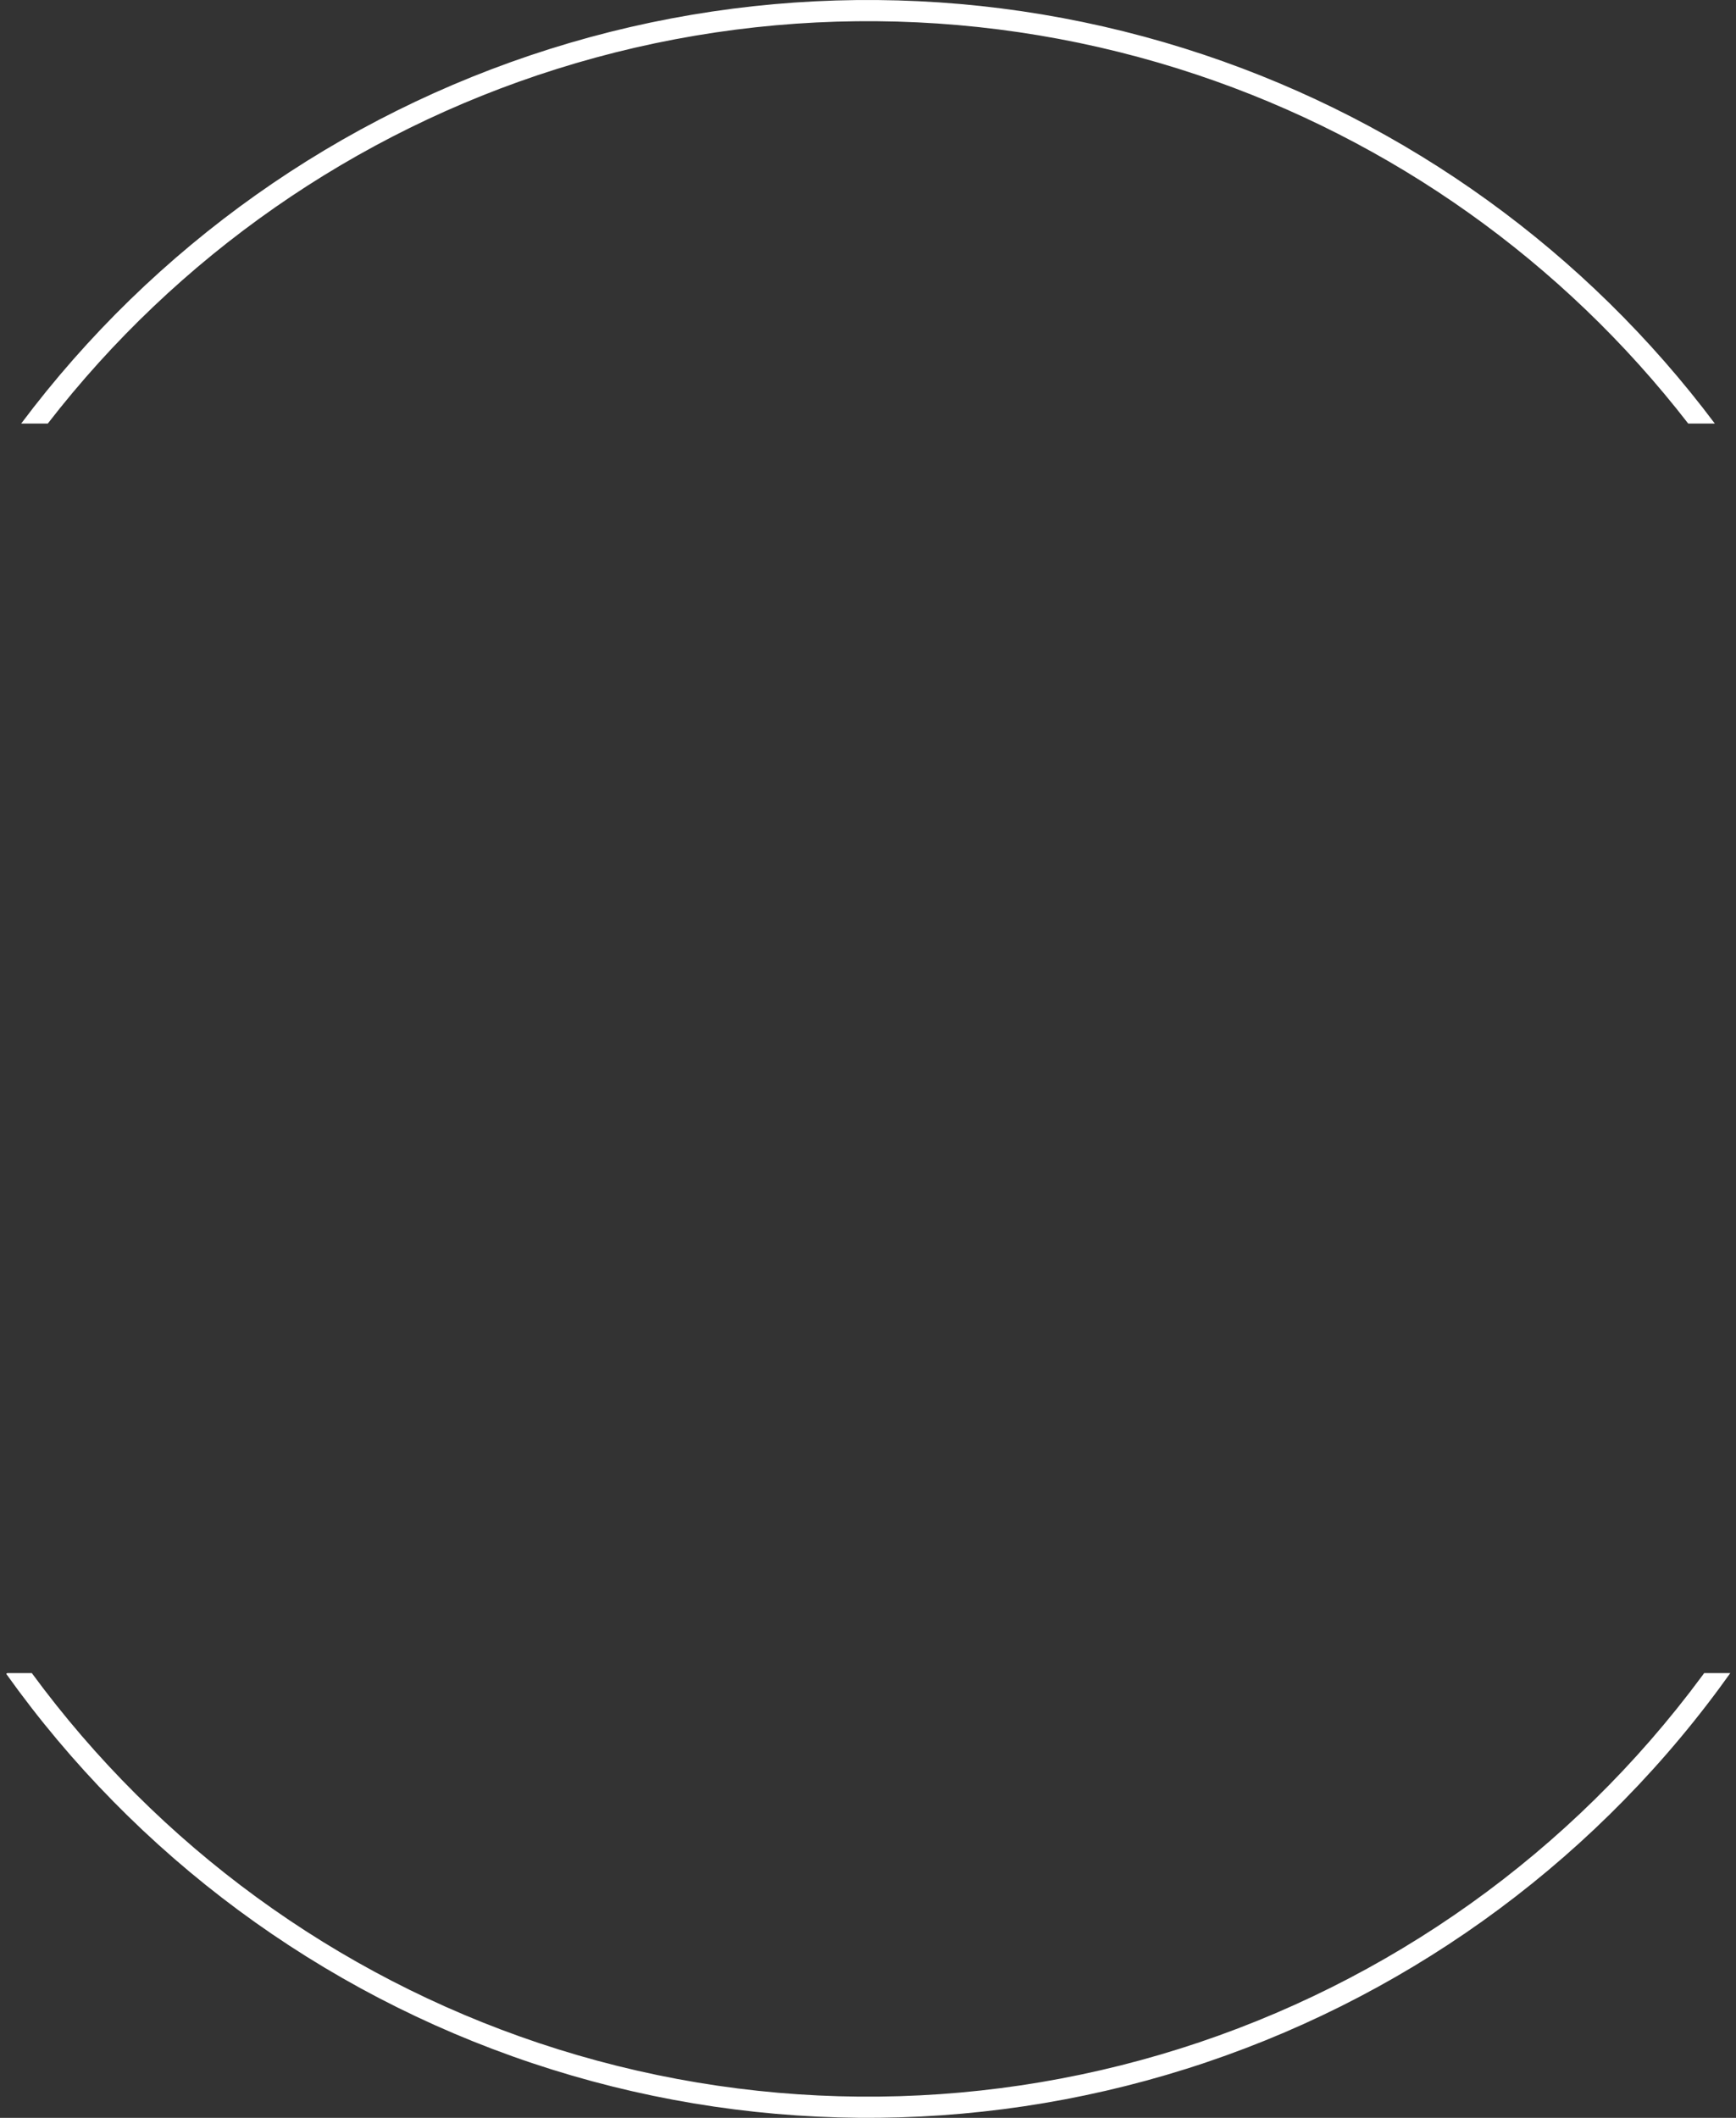 <?xml version="1.0" encoding="UTF-8"?> <svg xmlns="http://www.w3.org/2000/svg" width="82" height="100" viewBox="0 0 82 100" fill="none"><rect x="0" y="0" width="82" height="100" fill="#333333" stroke="none"/> <path fill-rule="evenodd" clip-rule="evenodd" d="M26.265 3.268C36.134 0.156 46.735 0.249 56.548 3.532C65.751 6.612 73.819 12.349 79.743 20H81C74.915 11.887 66.5 5.808 56.865 2.584C46.852 -0.767 36.035 -0.861 25.965 2.314C15.997 5.457 7.267 11.643 1 20H2.257C8.363 12.114 16.737 6.272 26.265 3.268ZM0.344 79L0.294 79.035C6.426 87.631 15.121 94.066 25.135 97.416C35.148 100.767 45.965 100.861 56.035 97.686C66.106 94.511 74.912 88.229 81.193 79.741C81.374 79.496 81.554 79.249 81.731 79H80.497C80.461 79.049 80.425 79.098 80.389 79.146C74.234 87.465 65.603 93.621 55.735 96.732C45.866 99.844 35.265 99.751 25.452 96.468C15.852 93.256 7.488 87.151 1.503 79H0.344Z" fill="white"></path> </svg> 